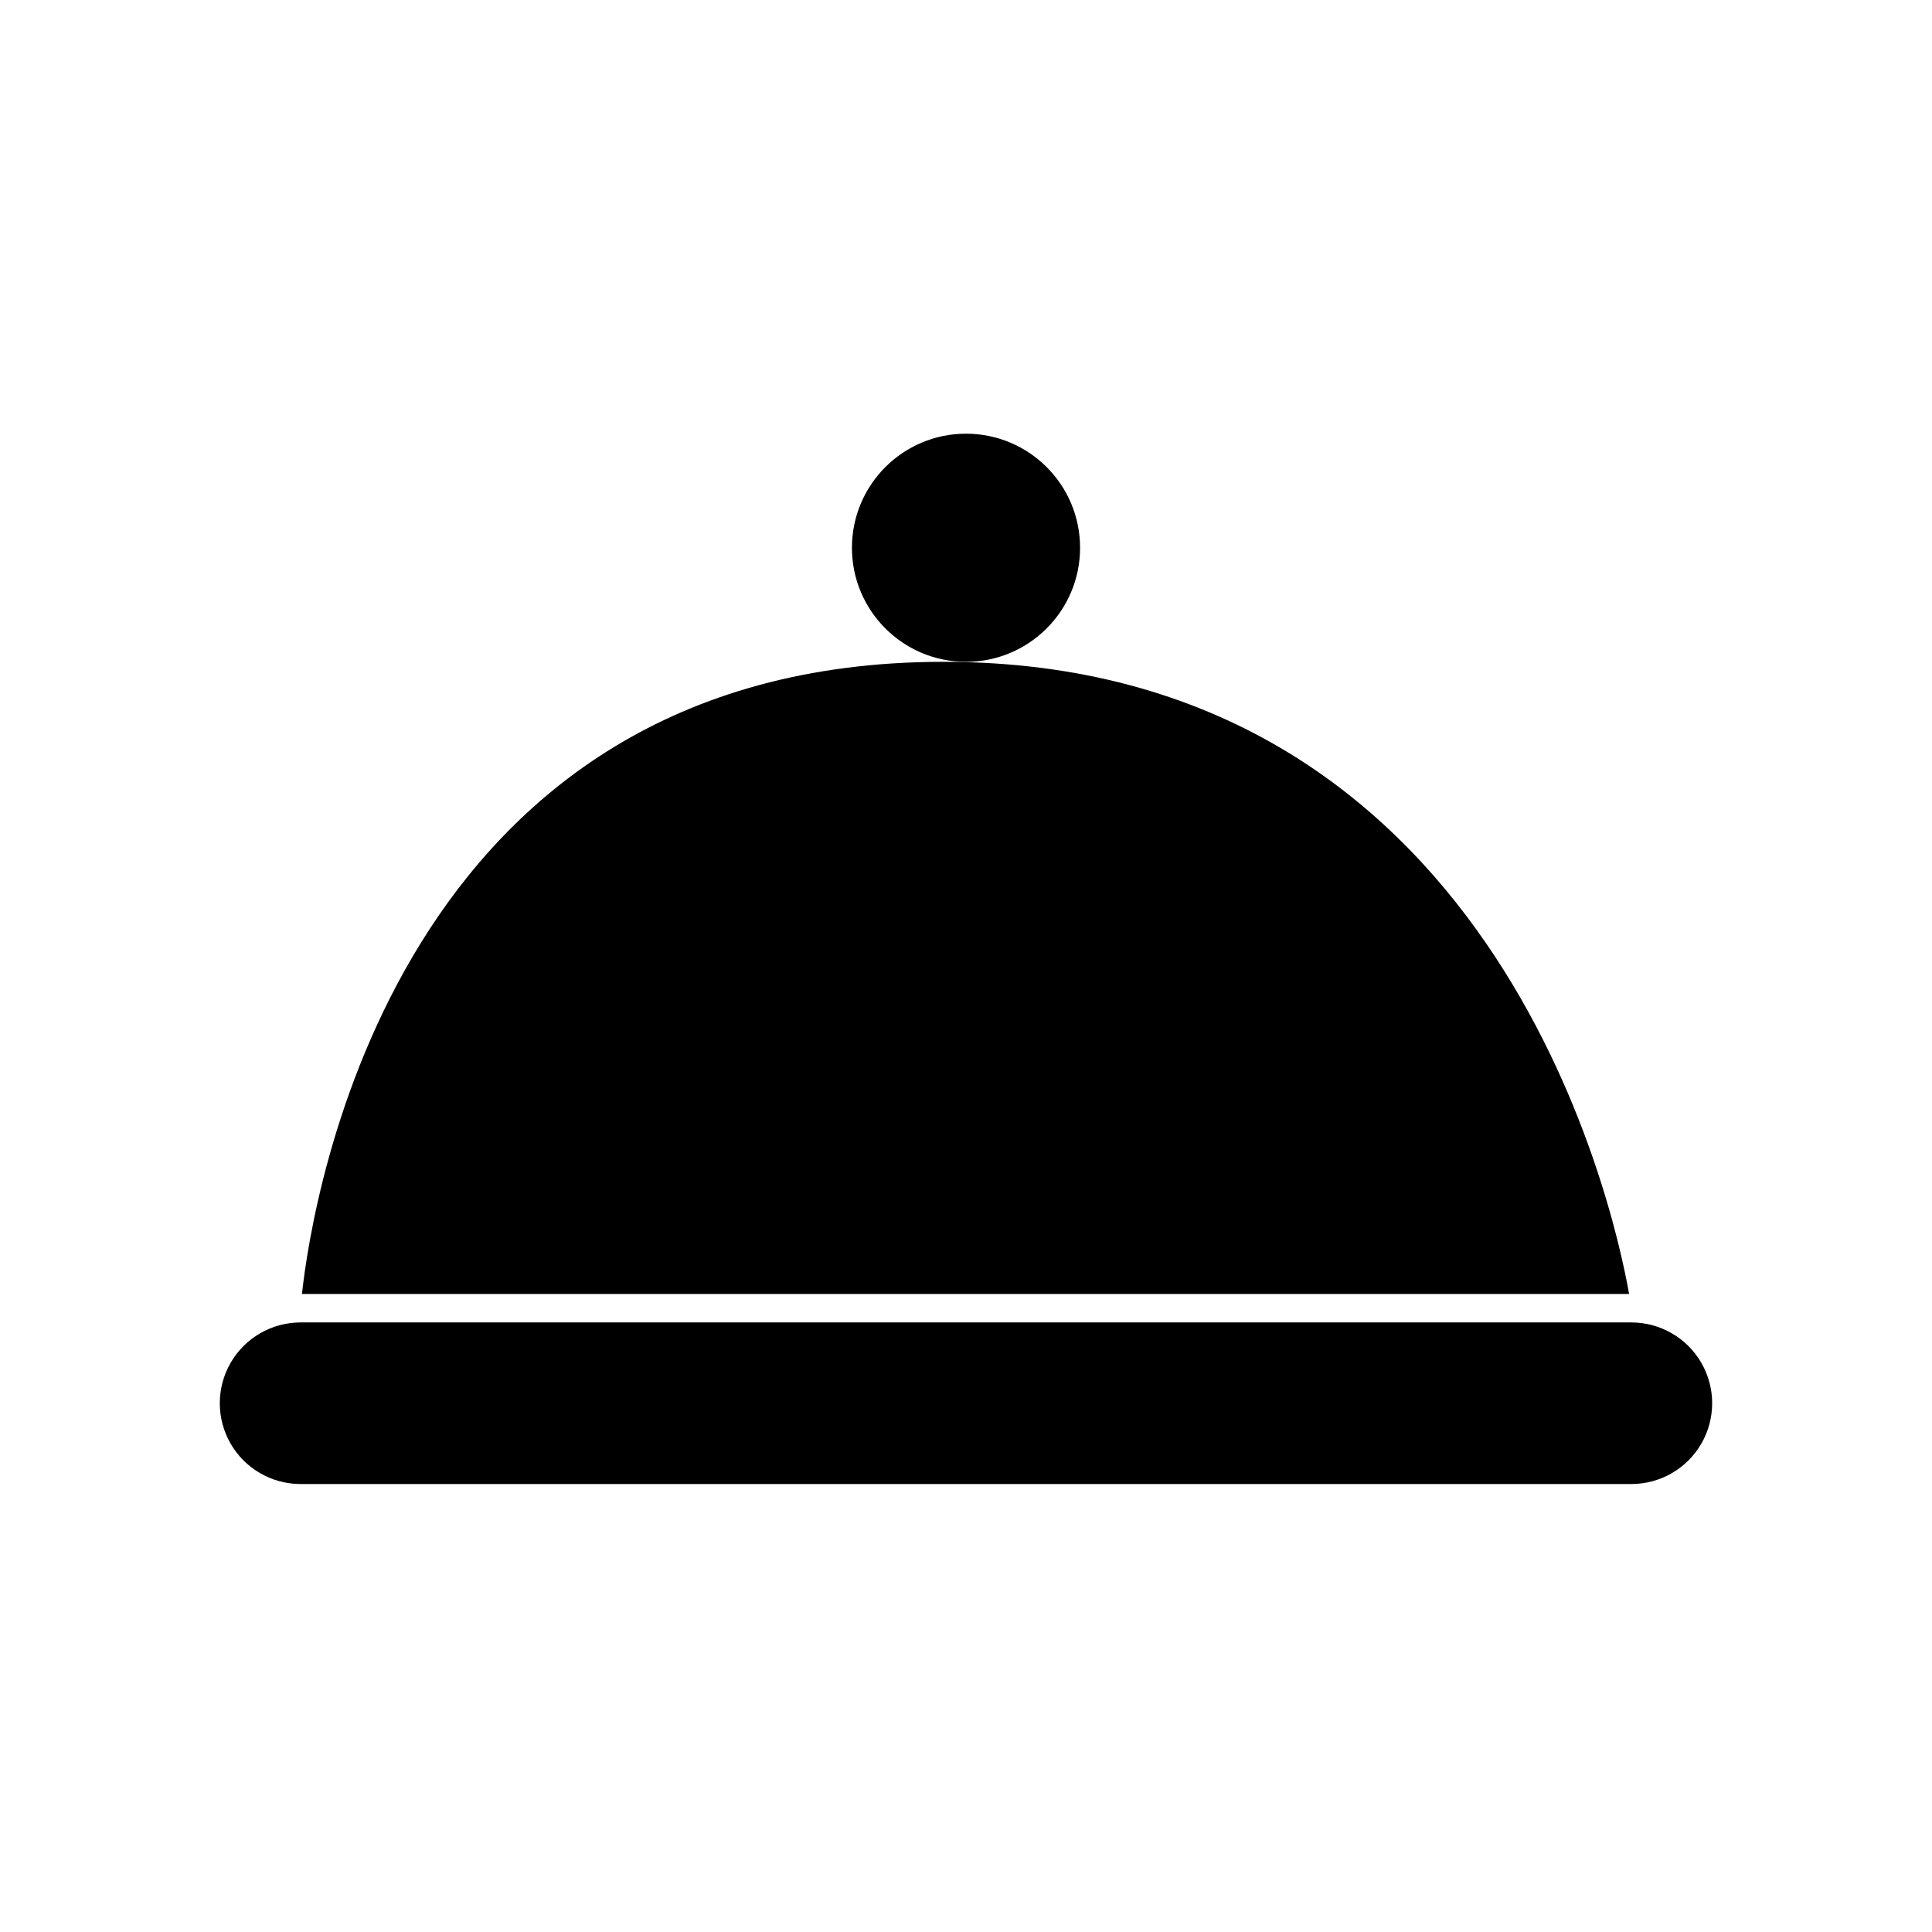 <?xml version="1.0" encoding="UTF-8"?>
<!-- Uploaded to: SVG Repo, www.svgrepo.com, Generator: SVG Repo Mixer Tools -->
<svg fill="#000000" width="800px" height="800px" version="1.1" viewBox="144 144 512 512" xmlns="http://www.w3.org/2000/svg">
 <g>
  <path d="m394 319.39c-145.15 0-167.27 142.53-169.98 167.52h351.71c-4.434-24.988-36.426-167.52-181.72-167.52z"/>
  <path d="m430.23 289.16c0 16.695-13.535 30.23-30.227 30.23-16.695 0-30.23-13.535-30.23-30.23 0-16.695 13.535-30.227 30.23-30.227 16.691 0 30.227 13.531 30.227 30.227"/>
  <path d="m576.33 494.46h-352.67c-7.648 0-14.719 4.082-18.543 10.707-3.824 6.625-3.824 14.789 0 21.414 3.824 6.625 10.895 10.703 18.543 10.703h352.67c7.648 0 14.719-4.078 18.543-10.703s3.824-14.789 0-21.414-10.895-10.707-18.543-10.707z"/>
 </g>
</svg>